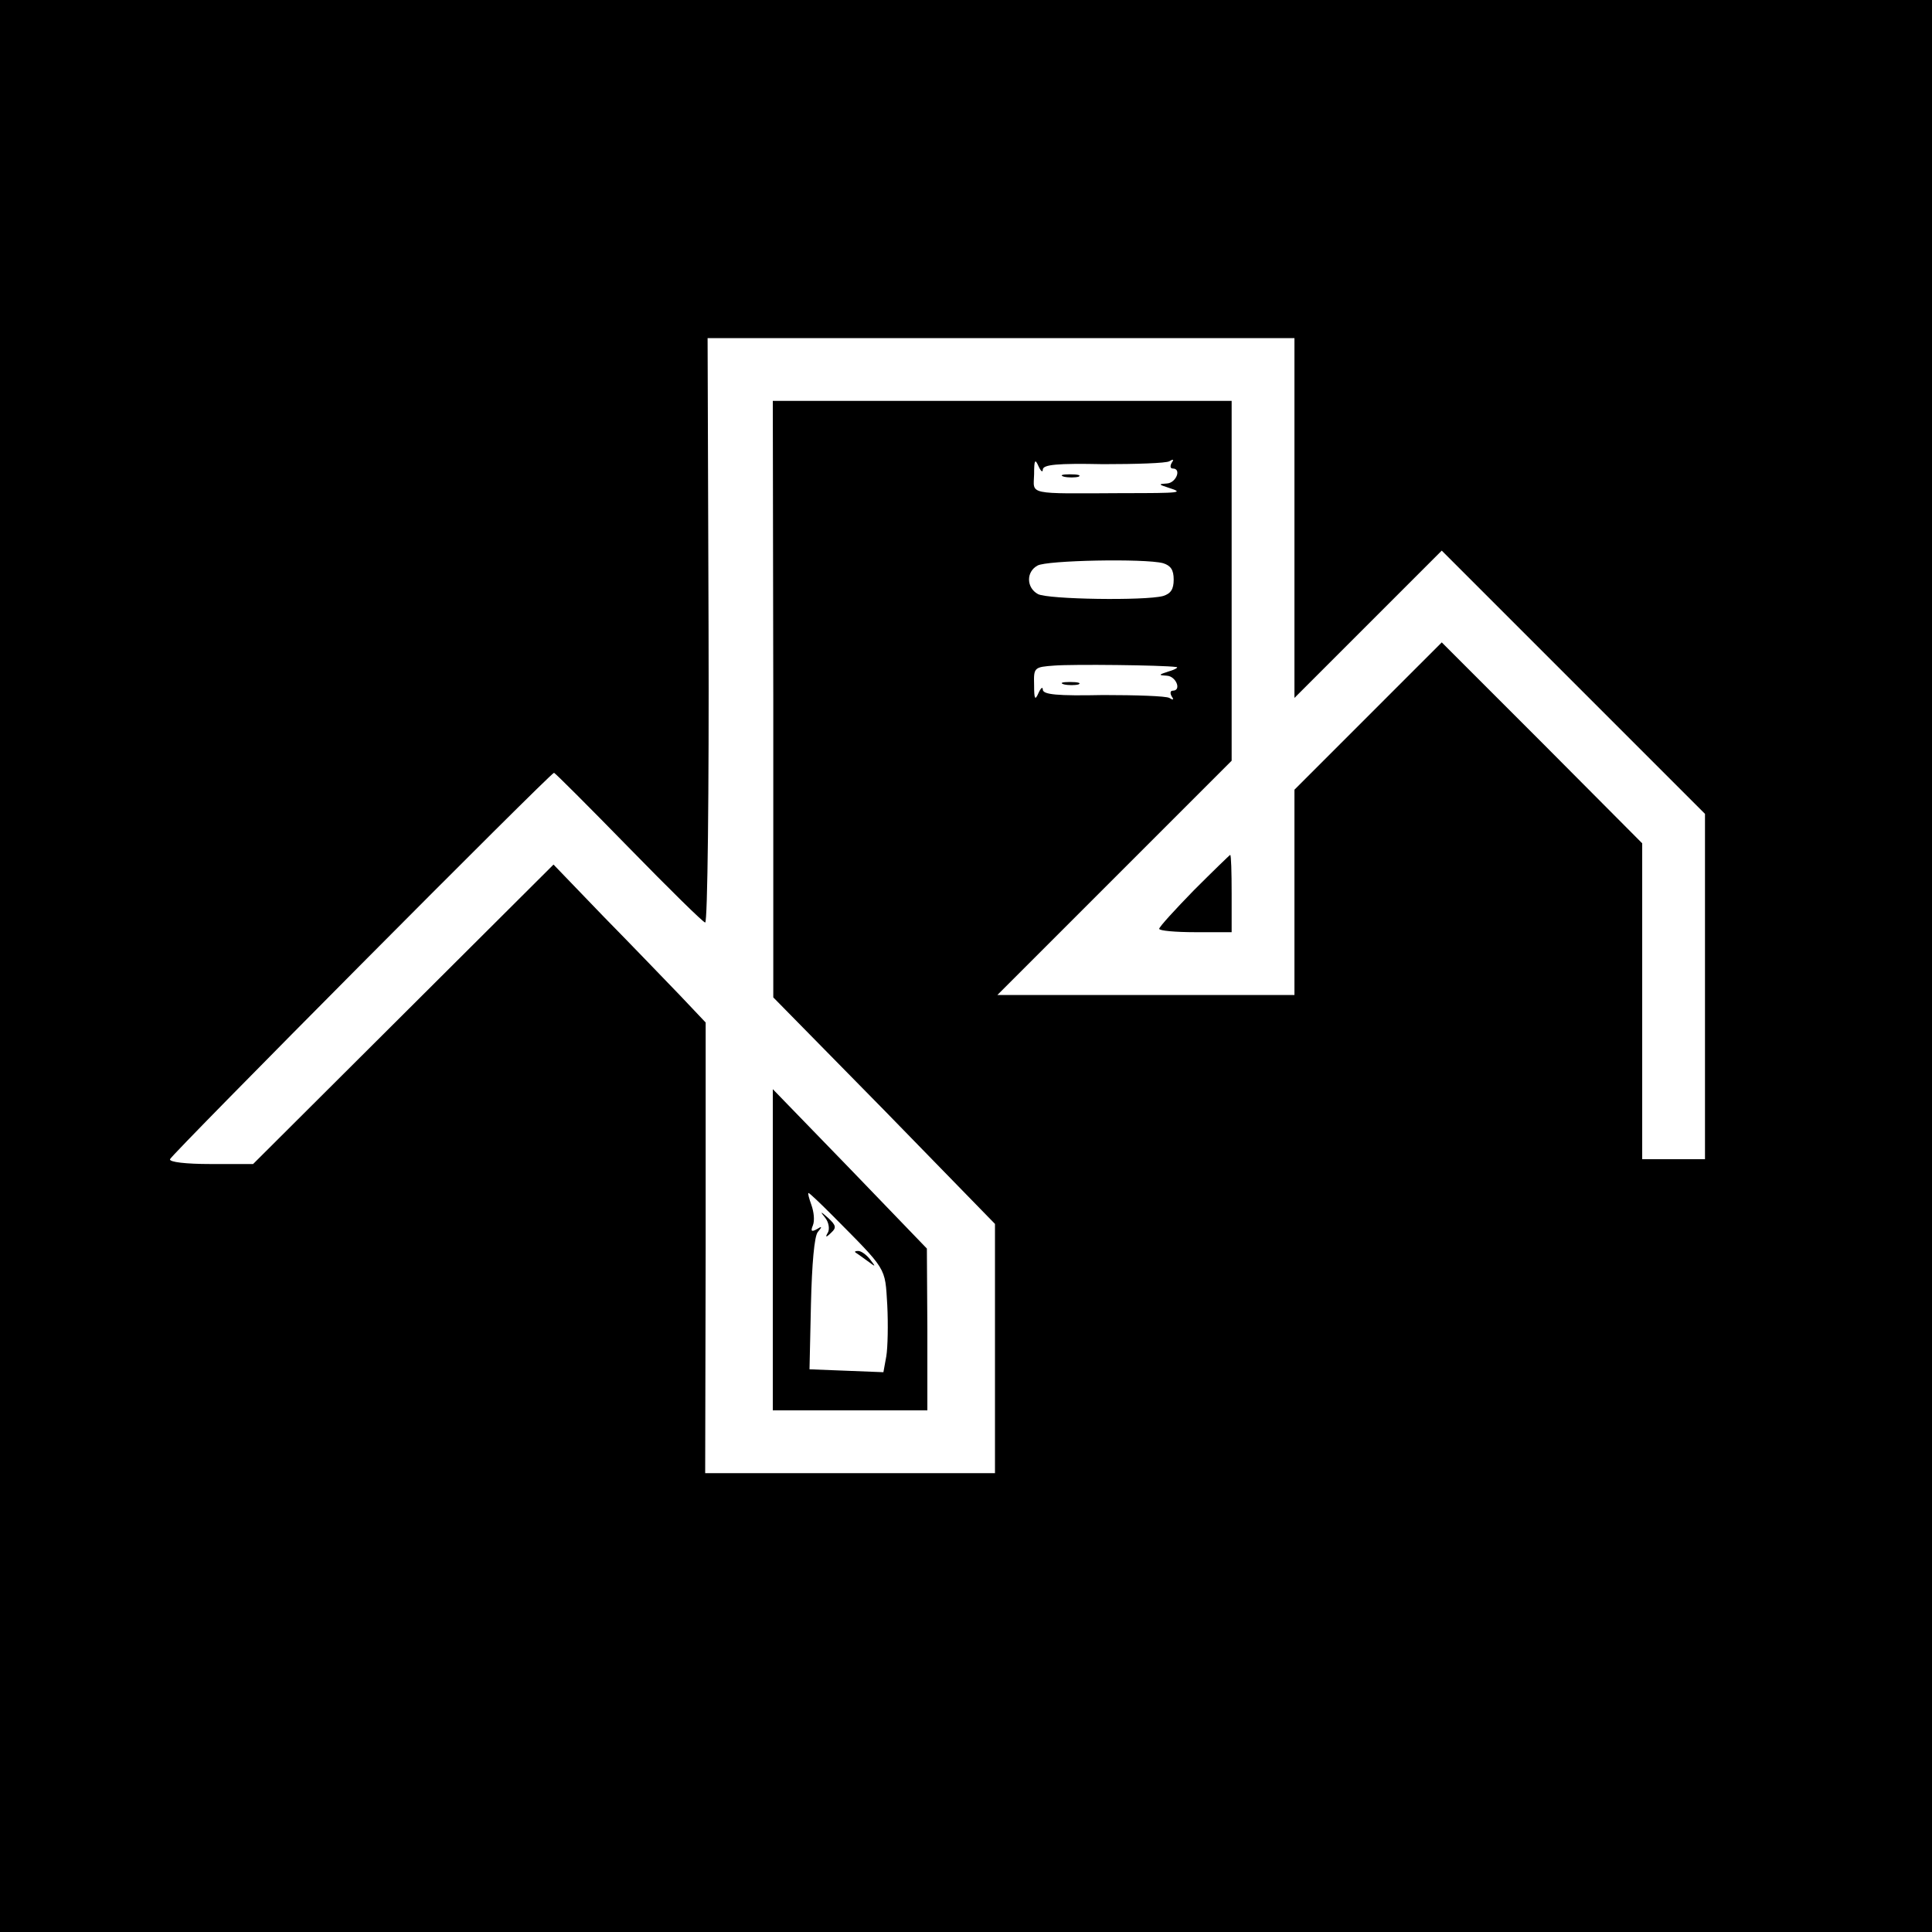 <?xml version="1.0" standalone="no"?>
<!DOCTYPE svg PUBLIC "-//W3C//DTD SVG 20010904//EN"
 "http://www.w3.org/TR/2001/REC-SVG-20010904/DTD/svg10.dtd">
<svg version="1.0" xmlns="http://www.w3.org/2000/svg"
 width="400pt" height="400pt" viewBox="0 0 400 400"
 preserveAspectRatio="xMidYMid meet">
<g transform="translate(0,400) scale(0.1,-0.1)"
fill="#000000" stroke="none">
<path d="M0 2000 l0 -2000 2000 0 2000 0 0 2000 0 2000 -2000 0 -2000 0 0
-2000z m2680 928 l0 -373 153 153 152 152 273 -273 272 -272 0 -358 0 -357
-65 0 -65 0 0 327 0 327 -207 208 -208 208 -152 -152 -153 -153 0 -212 0 -213
-307 0 -308 0 243 243 242 242 0 373 0 372 -475 0 -475 0 1 -617 0 -618 230
-234 229 -235 0 -258 0 -258 -300 0 -300 0 1 467 0 466 -53 56 c-29 30 -100
104 -158 163 l-104 108 -311 -310 -311 -310 -88 0 c-51 0 -86 4 -84 10 3 10
788 800 795 800 2 0 72 -70 155 -155 83 -85 154 -155 158 -155 5 0 8 272 7
605 l-2 605 608 0 607 0 0 -372z m-521 100 c1 10 29 13 125 11 68 0 130 2 137
6 8 5 10 4 5 -3 -4 -7 -3 -12 2 -12 19 0 7 -30 -12 -31 -18 -1 -18 -2 4 -9 31
-10 27 -11 -95 -11 -202 -1 -185 -4 -184 39 0 30 2 33 9 17 5 -11 9 -14 9 -7z
m249 -194 c16 -5 22 -14 22 -34 0 -20 -6 -29 -22 -34 -38 -10 -238 -7 -259 4
-24 13 -25 46 -1 59 18 11 222 15 260 5z m27 -215 c6 0 -1 -5 -15 -9 -22 -7
-22 -8 -4 -9 19 -1 31 -31 12 -31 -5 0 -6 -5 -2 -12 5 -7 3 -8 -5 -3 -7 4 -69
6 -137 6 -96 -2 -124 1 -125 11 0 7 -4 4 -9 -7 -7 -16 -9 -13 -9 17 -1 36 0
37 42 40 37 3 225 1 252 -3z"/>
<path d="M2472 2157 c-39 -40 -72 -76 -72 -80 0 -4 34 -7 75 -7 l75 0 0 80 c0
44 -1 80 -3 80 -1 0 -35 -33 -75 -73z"/>
<path d="M1600 1413 l0 -333 160 0 160 0 0 168 -1 167 -159 165 -160 165 0
-332z m121 73 c117 -118 111 -108 116 -188 2 -40 1 -88 -2 -106 l-6 -33 -76 3
-77 3 3 135 c2 84 7 140 14 149 10 12 9 13 -2 6 -11 -6 -13 -4 -8 8 4 10 2 28
-3 42 -5 14 -8 25 -6 25 2 0 23 -20 47 -44z"/>
<path d="M1709 1478 c7 -9 9 -23 5 -30 -6 -10 -4 -11 7 0 11 10 10 15 -6 30
-17 15 -18 15 -6 0z"/>
<path d="M1771 1407 c2 -1 13 -9 24 -17 19 -14 19 -14 6 3 -7 9 -18 17 -24 17
-6 0 -8 -1 -6 -3z"/>
<path d="M2203 3013 c9 -2 23 -2 30 0 6 3 -1 5 -18 5 -16 0 -22 -2 -12 -5z"/>
<path d="M2203 2583 c9 -2 23 -2 30 0 6 3 -1 5 -18 5 -16 0 -22 -2 -12 -5z"/>
</g>
</svg>
